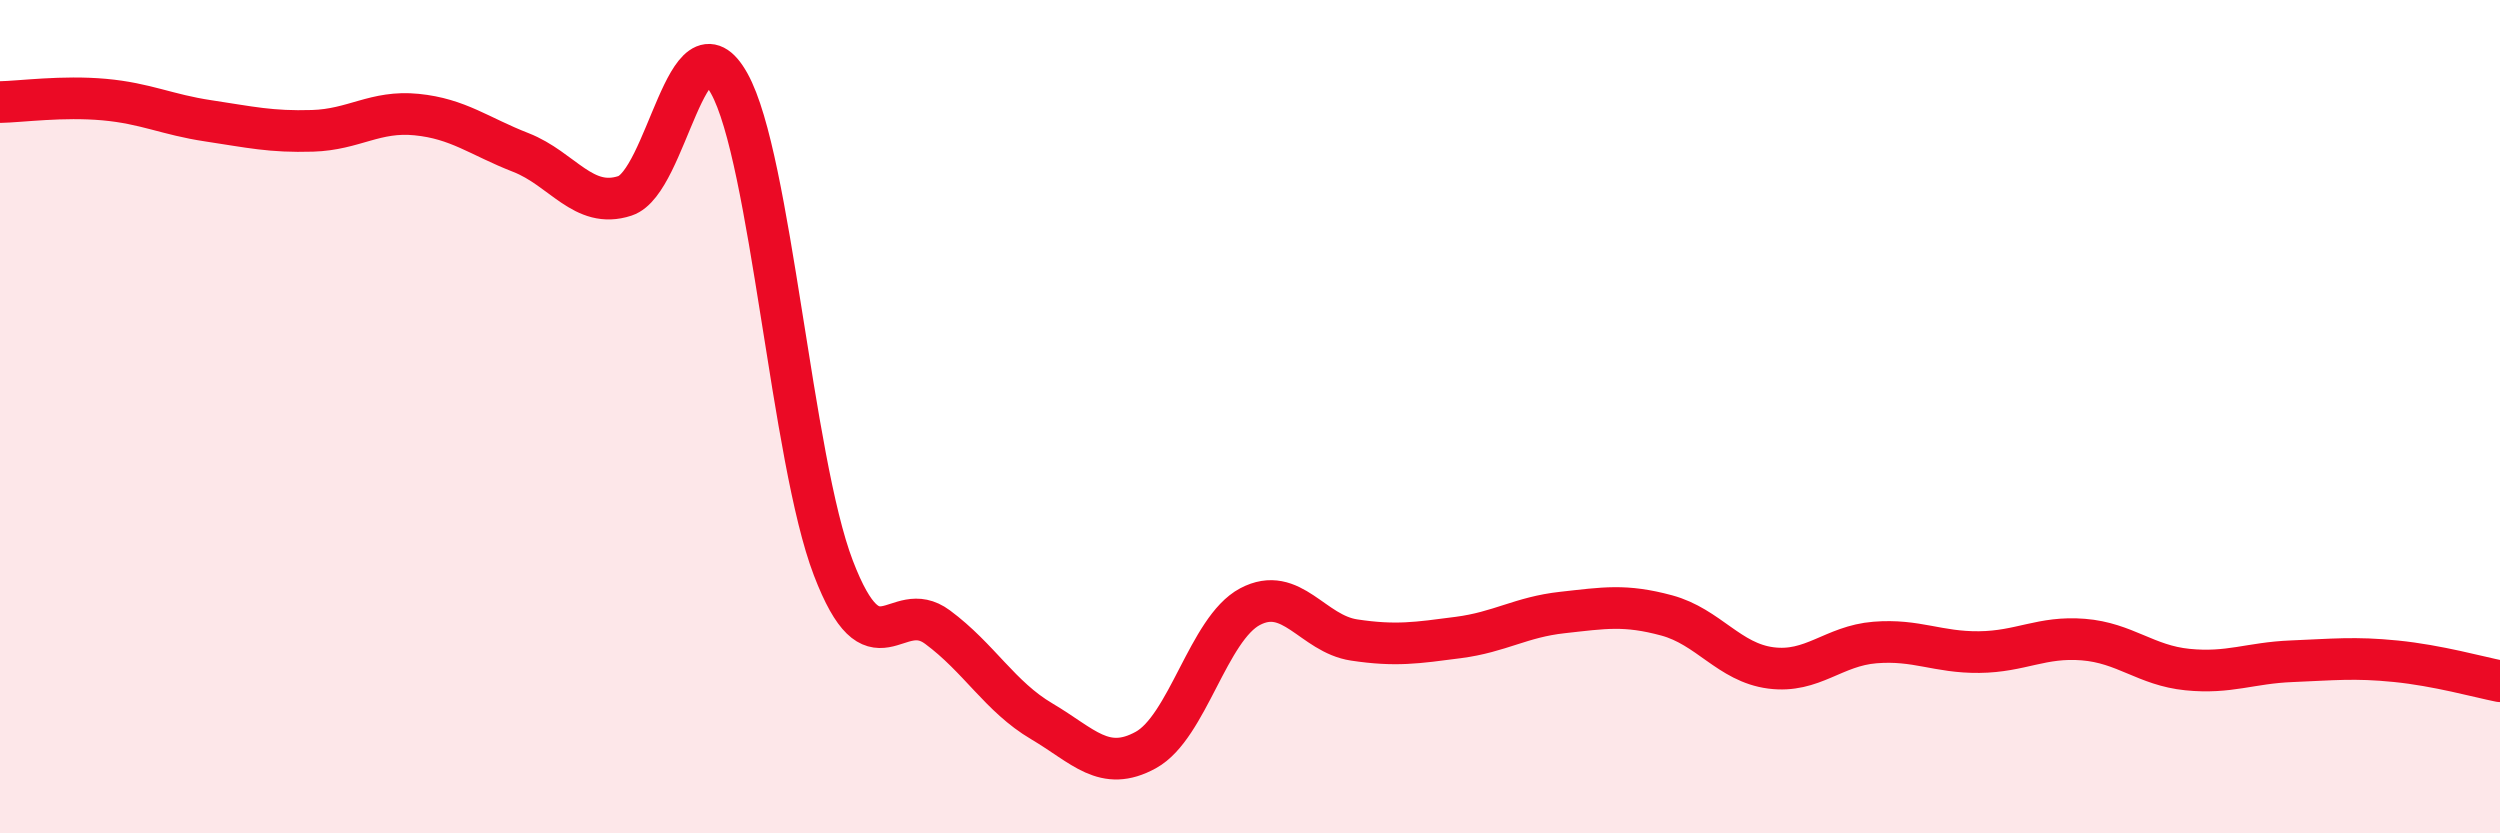 
    <svg width="60" height="20" viewBox="0 0 60 20" xmlns="http://www.w3.org/2000/svg">
      <path
        d="M 0,2.45 C 0.5,2.44 1.5,2.3 2.5,2.39 C 3.5,2.48 4,2.75 5,2.9 C 6,3.05 6.5,3.17 7.5,3.14 C 8.5,3.11 9,2.65 10,2.75 C 11,2.85 11.5,3.27 12.5,3.66 C 13.5,4.05 14,5.03 15,4.7 C 16,4.37 16.5,0.21 17.5,2 C 18.5,3.79 19,11.02 20,13.63 C 21,16.24 21.5,14.31 22.5,15.05 C 23.5,15.79 24,16.72 25,17.31 C 26,17.9 26.5,18.55 27.5,18 C 28.5,17.45 29,15.09 30,14.56 C 31,14.03 31.5,15.21 32.5,15.36 C 33.5,15.51 34,15.43 35,15.3 C 36,15.17 36.5,14.81 37.5,14.7 C 38.5,14.59 39,14.5 40,14.77 C 41,15.04 41.5,15.9 42.5,16.03 C 43.5,16.16 44,15.5 45,15.42 C 46,15.34 46.5,15.66 47.5,15.65 C 48.5,15.64 49,15.27 50,15.35 C 51,15.43 51.5,15.97 52.5,16.07 C 53.5,16.17 54,15.91 55,15.87 C 56,15.83 56.5,15.77 57.5,15.87 C 58.5,15.97 59.5,16.25 60,16.35L60 20L0 20Z"
        fill="#EB0A25"
        opacity="0.1"
        stroke-linecap="round"
        stroke-linejoin="round"
      />
      <path
        d="M 0,2.45 C 0.5,2.44 1.5,2.3 2.5,2.39 C 3.5,2.48 4,2.75 5,2.9 C 6,3.05 6.5,3.17 7.5,3.14 C 8.5,3.11 9,2.65 10,2.75 C 11,2.85 11.5,3.27 12.5,3.66 C 13.5,4.05 14,5.03 15,4.7 C 16,4.37 16.5,0.21 17.5,2 C 18.5,3.79 19,11.02 20,13.63 C 21,16.24 21.5,14.31 22.5,15.05 C 23.5,15.79 24,16.72 25,17.31 C 26,17.9 26.5,18.55 27.5,18 C 28.5,17.45 29,15.09 30,14.56 C 31,14.03 31.5,15.21 32.5,15.36 C 33.5,15.51 34,15.43 35,15.3 C 36,15.17 36.5,14.81 37.5,14.7 C 38.5,14.59 39,14.5 40,14.77 C 41,15.04 41.5,15.9 42.5,16.03 C 43.5,16.16 44,15.5 45,15.42 C 46,15.34 46.5,15.66 47.5,15.65 C 48.5,15.64 49,15.27 50,15.35 C 51,15.43 51.5,15.97 52.5,16.07 C 53.5,16.17 54,15.91 55,15.87 C 56,15.83 56.5,15.77 57.5,15.87 C 58.5,15.97 59.5,16.25 60,16.35"
        stroke="#EB0A25"
        stroke-width="1"
        fill="none"
        stroke-linecap="round"
        stroke-linejoin="round"
      />
    </svg>
  